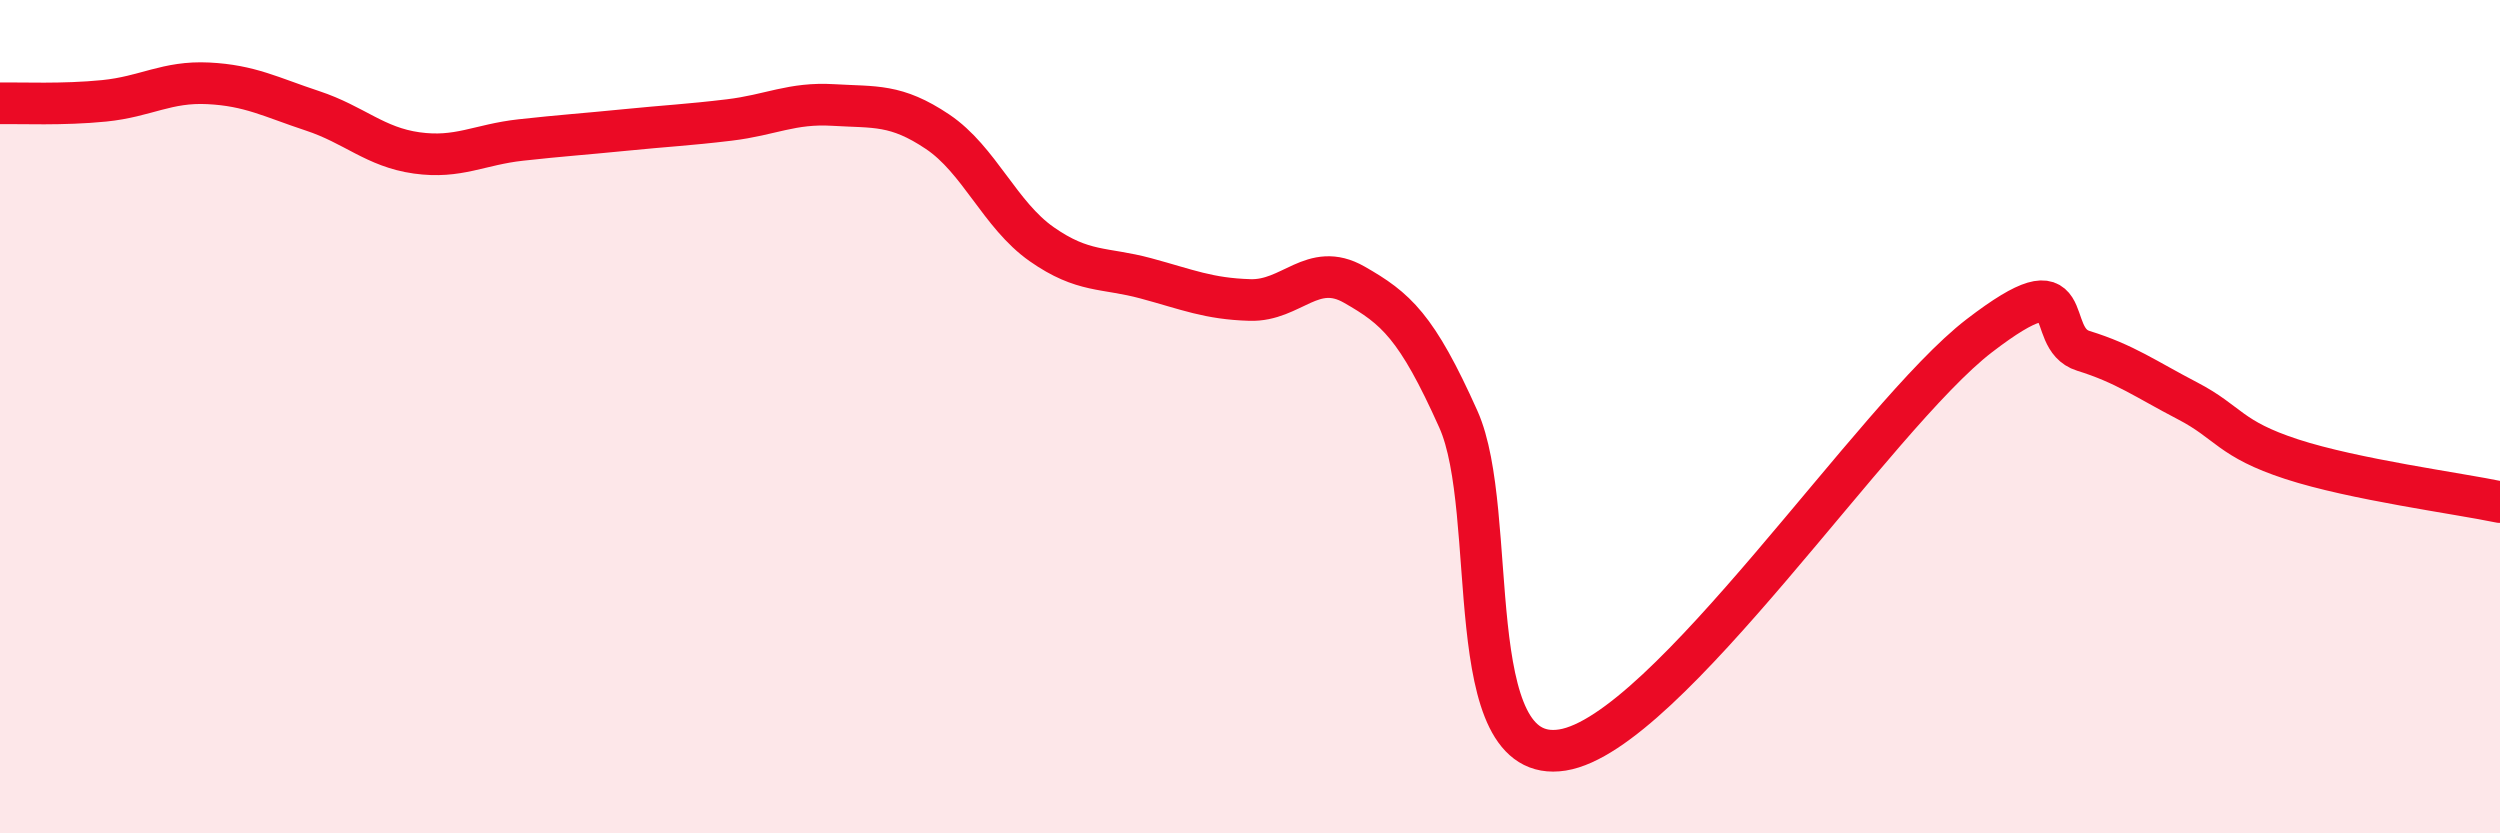 
    <svg width="60" height="20" viewBox="0 0 60 20" xmlns="http://www.w3.org/2000/svg">
      <path
        d="M 0,2.48 C 0.5,2.47 1.5,2.52 2.5,2.42 C 3.5,2.32 4,1.95 5,2 C 6,2.05 6.5,2.33 7.5,2.66 C 8.5,2.99 9,3.53 10,3.67 C 11,3.81 11.5,3.47 12.5,3.36 C 13.5,3.25 14,3.22 15,3.12 C 16,3.02 16.5,3 17.5,2.88 C 18.5,2.76 19,2.46 20,2.52 C 21,2.58 21.5,2.49 22.5,3.16 C 23.5,3.83 24,5.16 25,5.86 C 26,6.56 26.5,6.41 27.5,6.68 C 28.5,6.95 29,7.17 30,7.2 C 31,7.23 31.5,6.26 32.5,6.83 C 33.5,7.4 34,7.83 35,10.06 C 36,12.29 35,18.4 37.5,18 C 40,17.6 45,9.98 47.5,8.06 C 50,6.14 49,8.11 50,8.42 C 51,8.73 51.5,9.1 52.5,9.62 C 53.5,10.14 53.5,10.53 55,11.02 C 56.5,11.51 59,11.84 60,12.05L60 20L0 20Z"
        fill="#EB0A25"
        opacity="0.1"
        stroke-linecap="round"
        stroke-linejoin="round"
      />
      <path
        d="M 0,2.48 C 0.5,2.47 1.5,2.52 2.5,2.42 C 3.5,2.32 4,1.95 5,2 C 6,2.05 6.5,2.33 7.5,2.66 C 8.5,2.99 9,3.53 10,3.67 C 11,3.81 11.5,3.47 12.5,3.36 C 13.5,3.25 14,3.22 15,3.12 C 16,3.02 16.5,3 17.5,2.88 C 18.5,2.76 19,2.46 20,2.52 C 21,2.58 21.5,2.49 22.5,3.16 C 23.5,3.83 24,5.16 25,5.86 C 26,6.56 26.5,6.41 27.5,6.68 C 28.5,6.95 29,7.17 30,7.2 C 31,7.23 31.5,6.26 32.5,6.83 C 33.5,7.4 34,7.83 35,10.06 C 36,12.29 35,18.4 37.5,18 C 40,17.6 45,9.98 47.5,8.06 C 50,6.14 49,8.11 50,8.42 C 51,8.73 51.5,9.1 52.5,9.62 C 53.5,10.14 53.5,10.53 55,11.02 C 56.5,11.51 59,11.84 60,12.05"
        stroke="#EB0A25"
        stroke-width="1"
        fill="none"
        stroke-linecap="round"
        stroke-linejoin="round"
      />
    </svg>
  